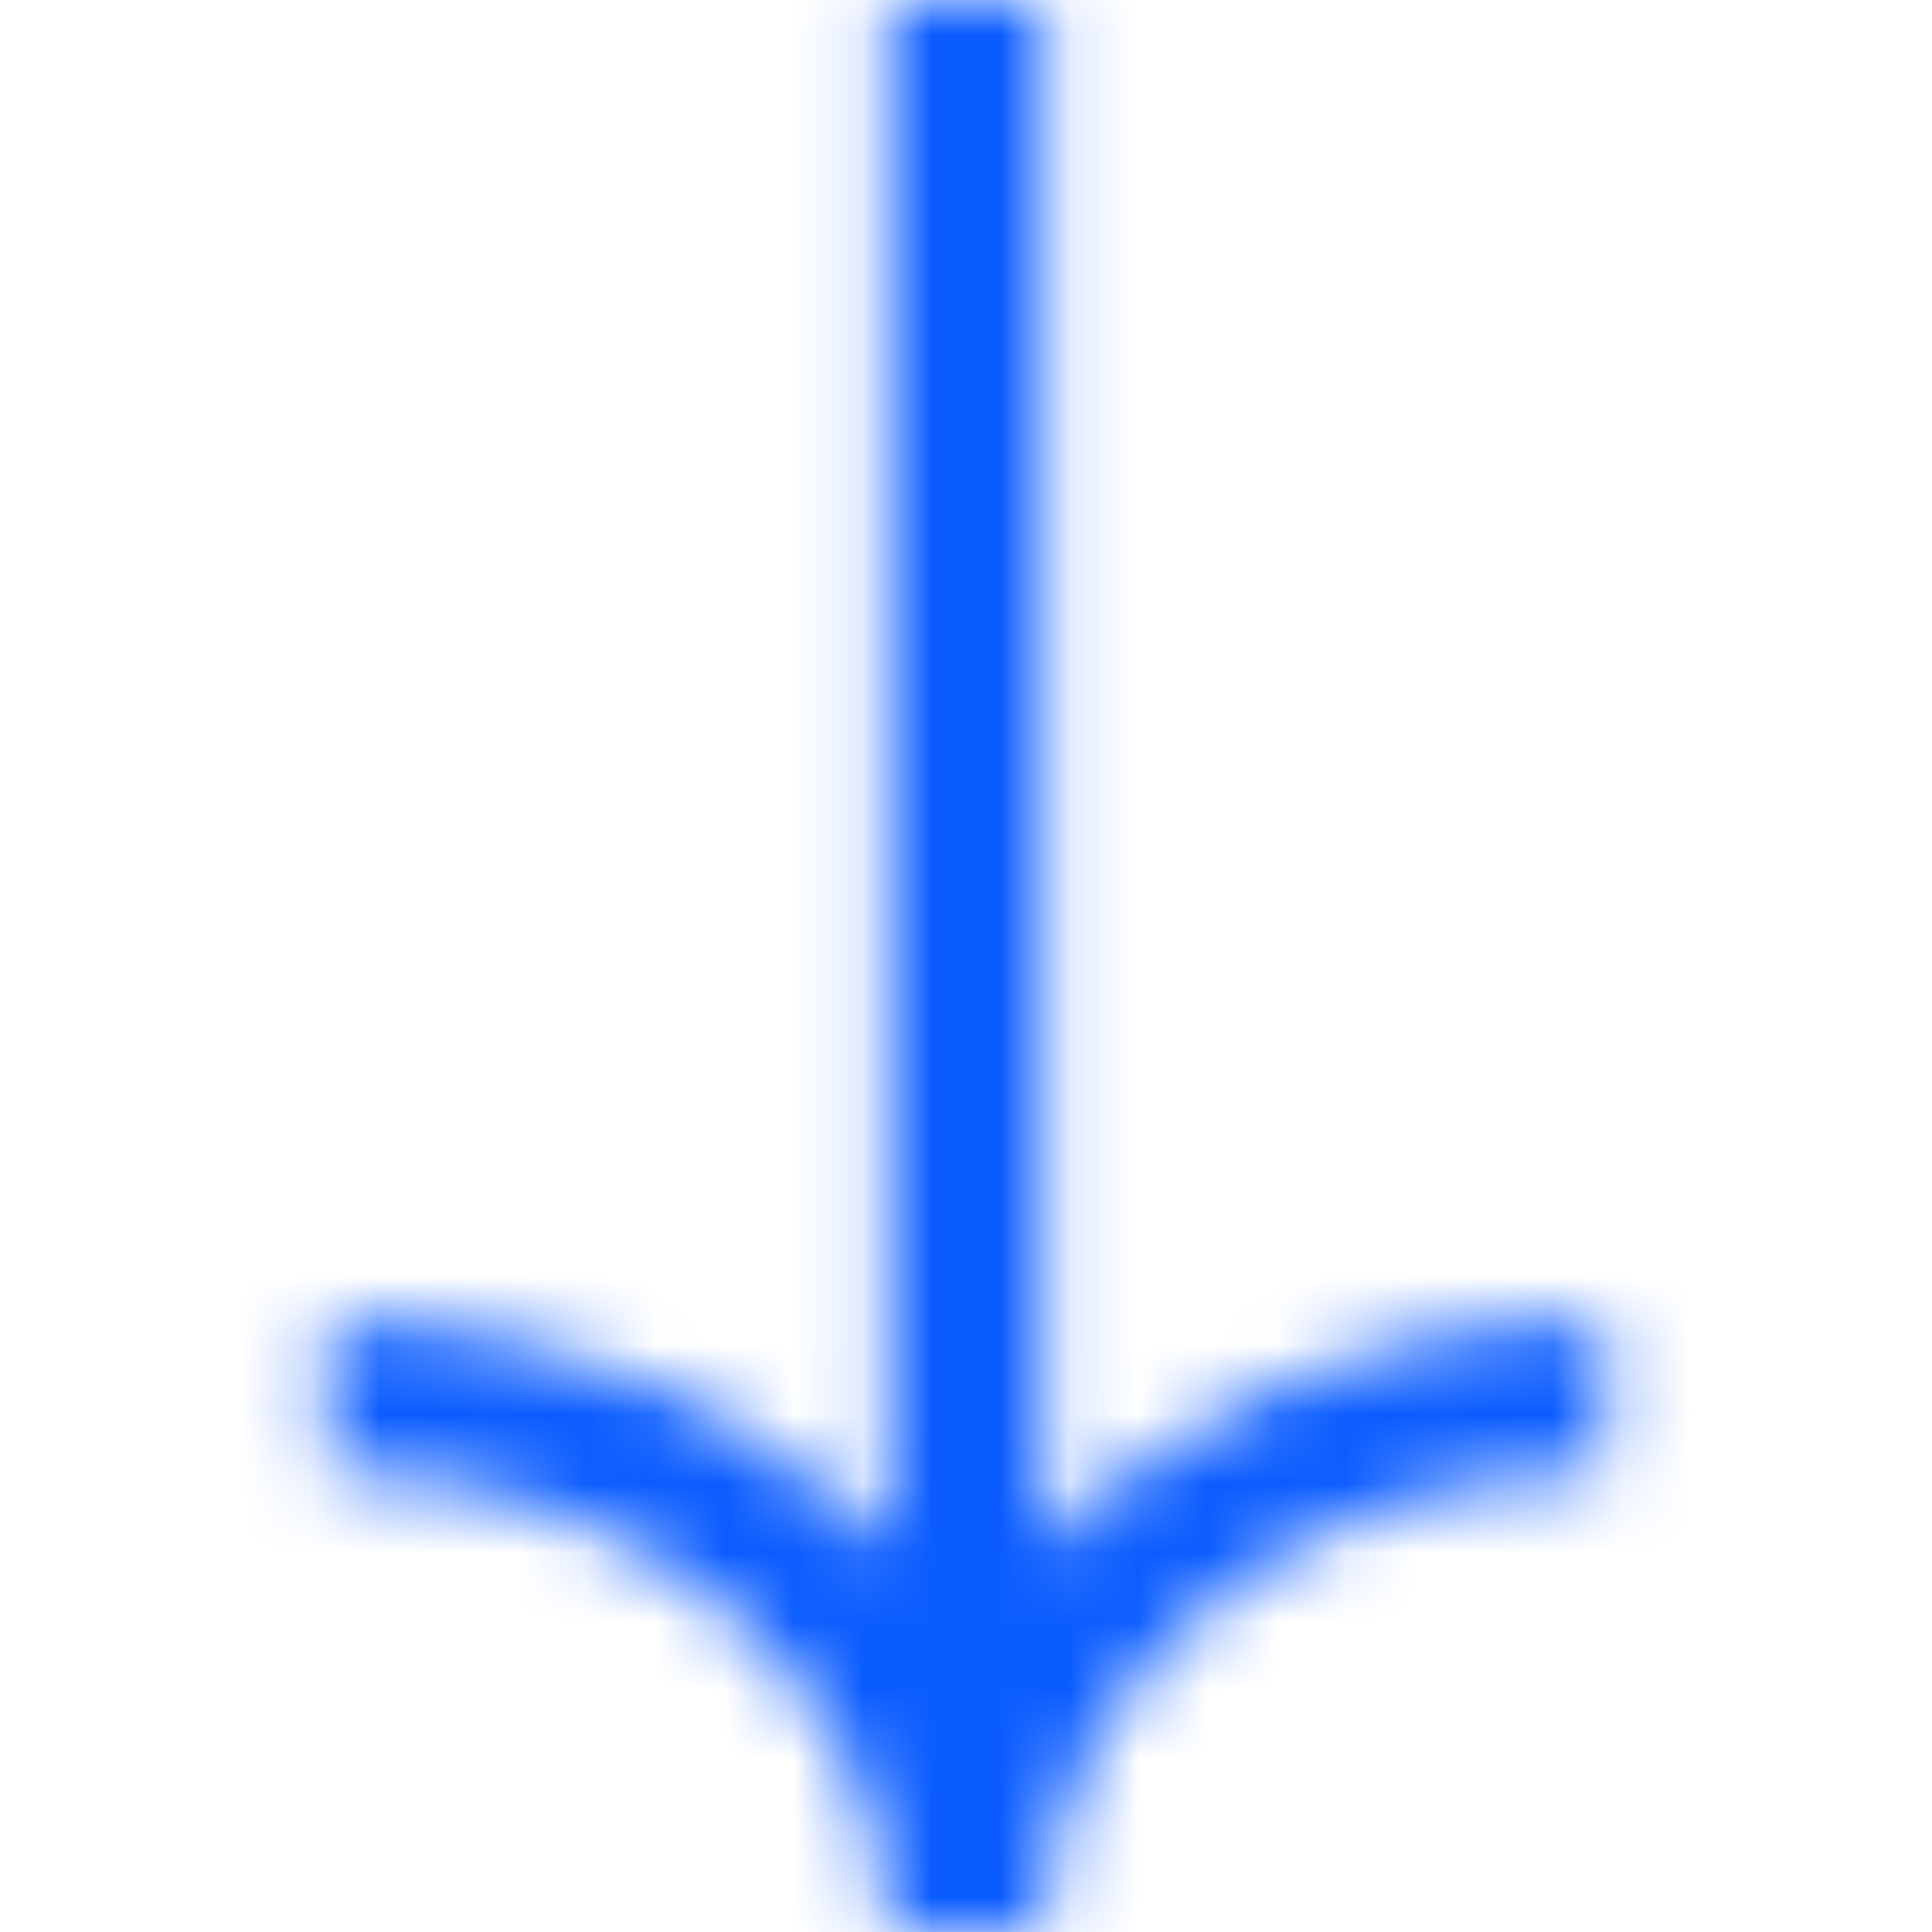 <svg width="28" height="28" viewBox="0 0 28 28" fill="none" xmlns="http://www.w3.org/2000/svg">
  <mask id="mask0_812_9895" style="mask-type:alpha" maskUnits="userSpaceOnUse" x="4" y="0" width="20" height="28">
  <path fill-rule="evenodd" clip-rule="evenodd" d="M15.12 22.459C17.05 20.383 20.025 19.096 23.24 19.096L23.24 21.336C18.596 21.336 15.161 24.454 15.12 27.937V28H12.88C12.88 24.492 9.432 21.336 4.76 21.336V19.096C7.975 19.096 10.95 20.383 12.88 22.46L12.88 0L15.12 0L15.12 22.459Z" fill="black"/>
  </mask>
  <g mask="url(#mask0_812_9895)">
  <rect width="28" height="28" fill="#0B5CFF"/>
  </g>
</svg>
  